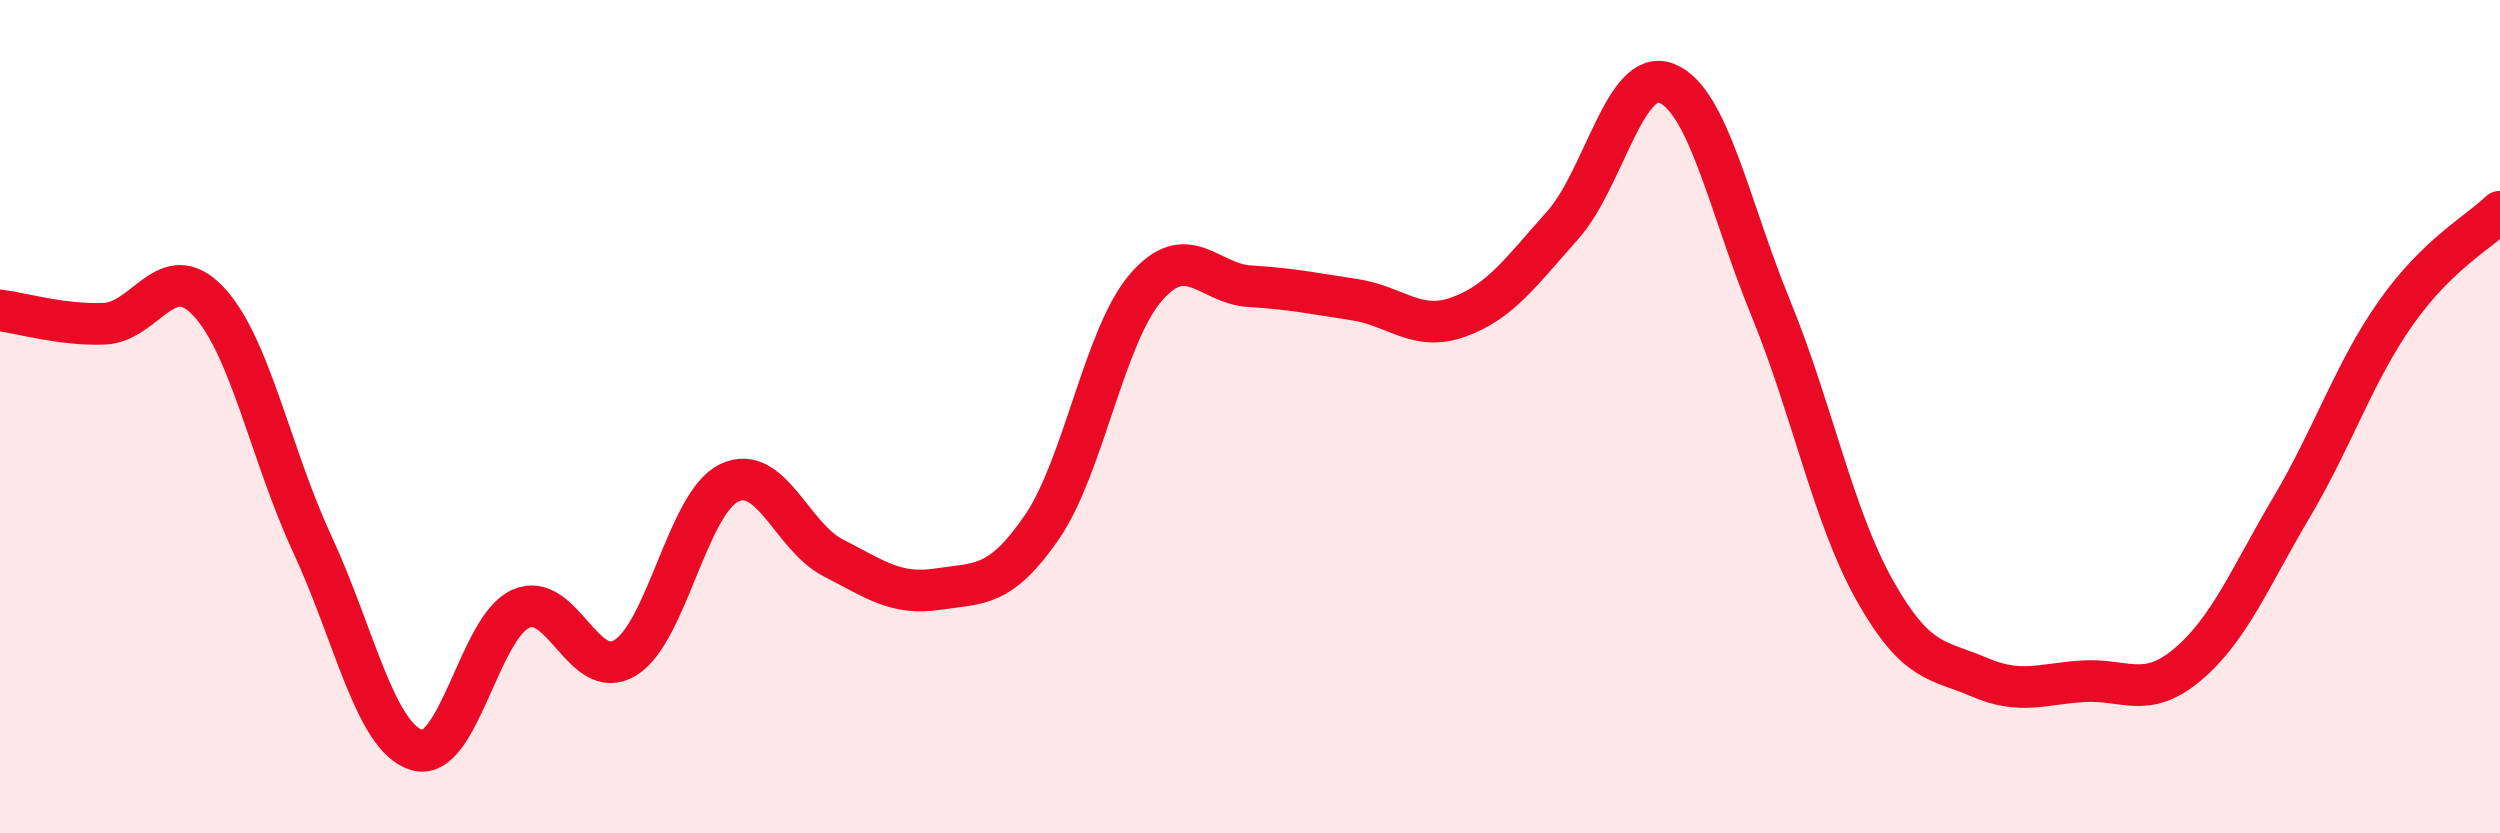 
    <svg width="60" height="20" viewBox="0 0 60 20" xmlns="http://www.w3.org/2000/svg">
      <path
        d="M 0,7.45 C 0.5,7.51 1.5,7.81 2.5,7.77 C 3.5,7.73 4,6.17 5,7.23 C 6,8.29 6.5,10.92 7.5,13.07 C 8.5,15.22 9,17.69 10,18 C 11,18.31 11.5,15.05 12.5,14.61 C 13.5,14.17 14,16.39 15,15.79 C 16,15.19 16.5,12.07 17.5,11.59 C 18.5,11.11 19,12.88 20,13.39 C 21,13.9 21.5,14.29 22.5,14.14 C 23.5,13.99 24,14.11 25,12.66 C 26,11.21 26.5,8.06 27.5,6.9 C 28.5,5.74 29,6.81 30,6.87 C 31,6.93 31.5,7.04 32.5,7.19 C 33.5,7.34 34,7.97 35,7.61 C 36,7.25 36.5,6.53 37.5,5.41 C 38.5,4.29 39,1.6 40,2 C 41,2.4 41.5,4.96 42.5,7.4 C 43.5,9.84 44,12.41 45,14.18 C 46,15.95 46.5,15.82 47.5,16.25 C 48.5,16.68 49,16.41 50,16.35 C 51,16.29 51.5,16.79 52.5,15.95 C 53.5,15.11 54,13.86 55,12.17 C 56,10.48 56.5,8.93 57.5,7.51 C 58.5,6.09 59.5,5.57 60,5.08L60 20L0 20Z"
        fill="#EB0A25"
        opacity="0.1"
        stroke-linecap="round"
        stroke-linejoin="round"
      />
      <path
        d="M 0,7.45 C 0.5,7.51 1.5,7.81 2.5,7.77 C 3.5,7.73 4,6.17 5,7.23 C 6,8.29 6.5,10.92 7.5,13.07 C 8.5,15.22 9,17.69 10,18 C 11,18.31 11.5,15.05 12.5,14.61 C 13.5,14.17 14,16.39 15,15.79 C 16,15.19 16.5,12.07 17.5,11.59 C 18.5,11.11 19,12.88 20,13.39 C 21,13.9 21.5,14.29 22.5,14.14 C 23.5,13.99 24,14.11 25,12.66 C 26,11.21 26.5,8.06 27.5,6.9 C 28.5,5.74 29,6.81 30,6.87 C 31,6.93 31.5,7.04 32.5,7.19 C 33.5,7.34 34,7.97 35,7.61 C 36,7.25 36.5,6.53 37.5,5.41 C 38.5,4.29 39,1.6 40,2 C 41,2.4 41.5,4.96 42.5,7.4 C 43.5,9.84 44,12.41 45,14.18 C 46,15.95 46.5,15.82 47.5,16.25 C 48.5,16.68 49,16.41 50,16.35 C 51,16.29 51.5,16.79 52.5,15.95 C 53.5,15.11 54,13.86 55,12.17 C 56,10.48 56.5,8.93 57.5,7.51 C 58.5,6.09 59.5,5.57 60,5.08"
        stroke="#EB0A25"
        stroke-width="1"
        fill="none"
        stroke-linecap="round"
        stroke-linejoin="round"
      />
    </svg>
  